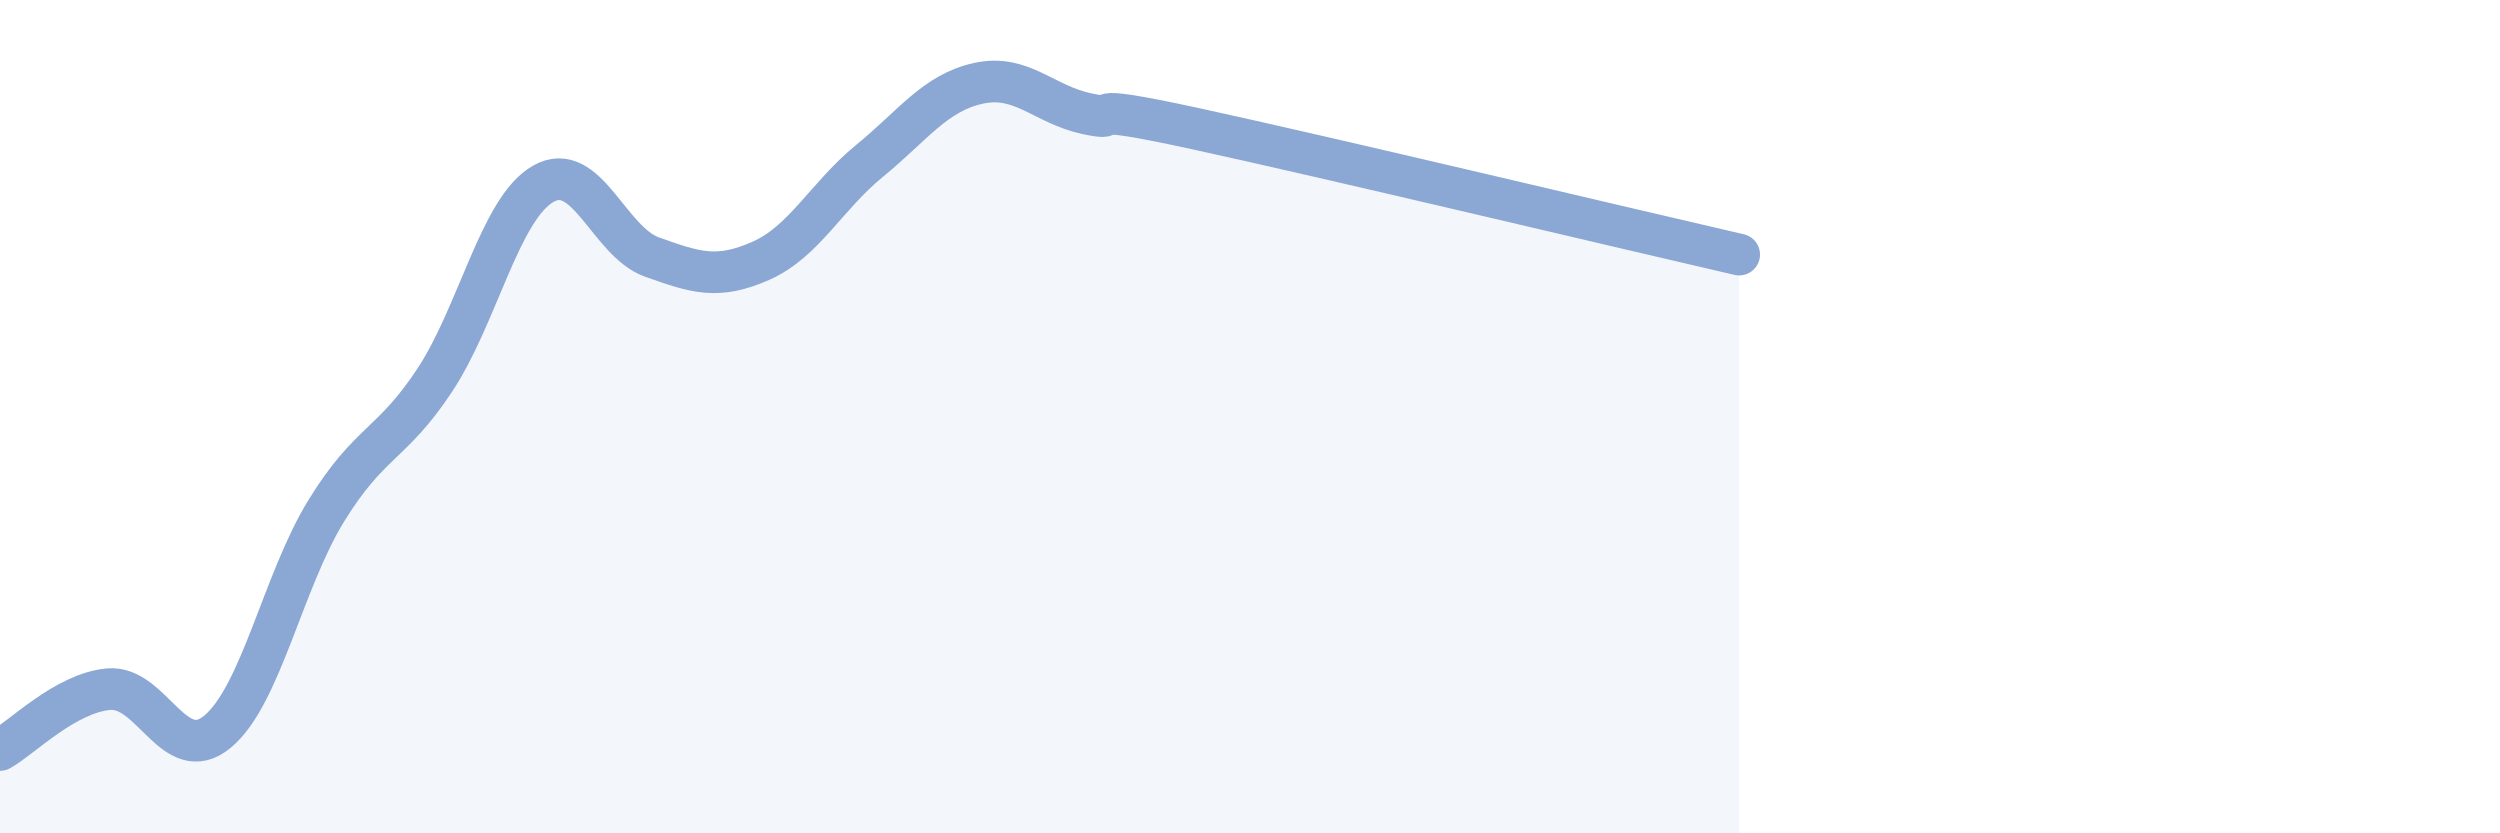 
    <svg width="60" height="20" viewBox="0 0 60 20" xmlns="http://www.w3.org/2000/svg">
      <path
        d="M 0,18 C 0.52,17.71 1.57,16.63 2.61,16.54 C 3.65,16.45 4.18,18.42 5.22,17.56 C 6.26,16.7 6.79,13.95 7.83,12.26 C 8.87,10.57 9.39,10.7 10.43,9.13 C 11.47,7.56 12,5 13.04,4.41 C 14.08,3.82 14.61,5.8 15.65,6.17 C 16.69,6.54 17.22,6.72 18.26,6.26 C 19.3,5.8 19.83,4.71 20.87,3.86 C 21.91,3.01 22.44,2.23 23.48,2 C 24.52,1.77 25.05,2.51 26.09,2.73 C 27.13,2.95 25.57,2.41 28.7,3.09 C 31.83,3.77 39.13,5.51 41.74,6.11L41.74 20L0 20Z"
        fill="#8ba7d3"
        opacity="0.1"
        stroke-linecap="round"
        stroke-linejoin="round"
      />
      <path
        d="M 0,18 C 0.52,17.71 1.57,16.63 2.61,16.54 C 3.65,16.45 4.18,18.42 5.22,17.56 C 6.26,16.7 6.79,13.95 7.83,12.26 C 8.87,10.57 9.39,10.7 10.43,9.13 C 11.47,7.56 12,5 13.04,4.41 C 14.08,3.82 14.61,5.8 15.65,6.17 C 16.69,6.54 17.22,6.72 18.26,6.26 C 19.3,5.8 19.83,4.71 20.87,3.86 C 21.91,3.01 22.44,2.23 23.48,2 C 24.52,1.77 25.05,2.51 26.09,2.73 C 27.13,2.95 25.57,2.41 28.7,3.09 C 31.83,3.77 39.13,5.51 41.74,6.11"
        stroke="#8ba7d3"
        stroke-width="1"
        fill="none"
        stroke-linecap="round"
        stroke-linejoin="round"
      />
    </svg>
  
